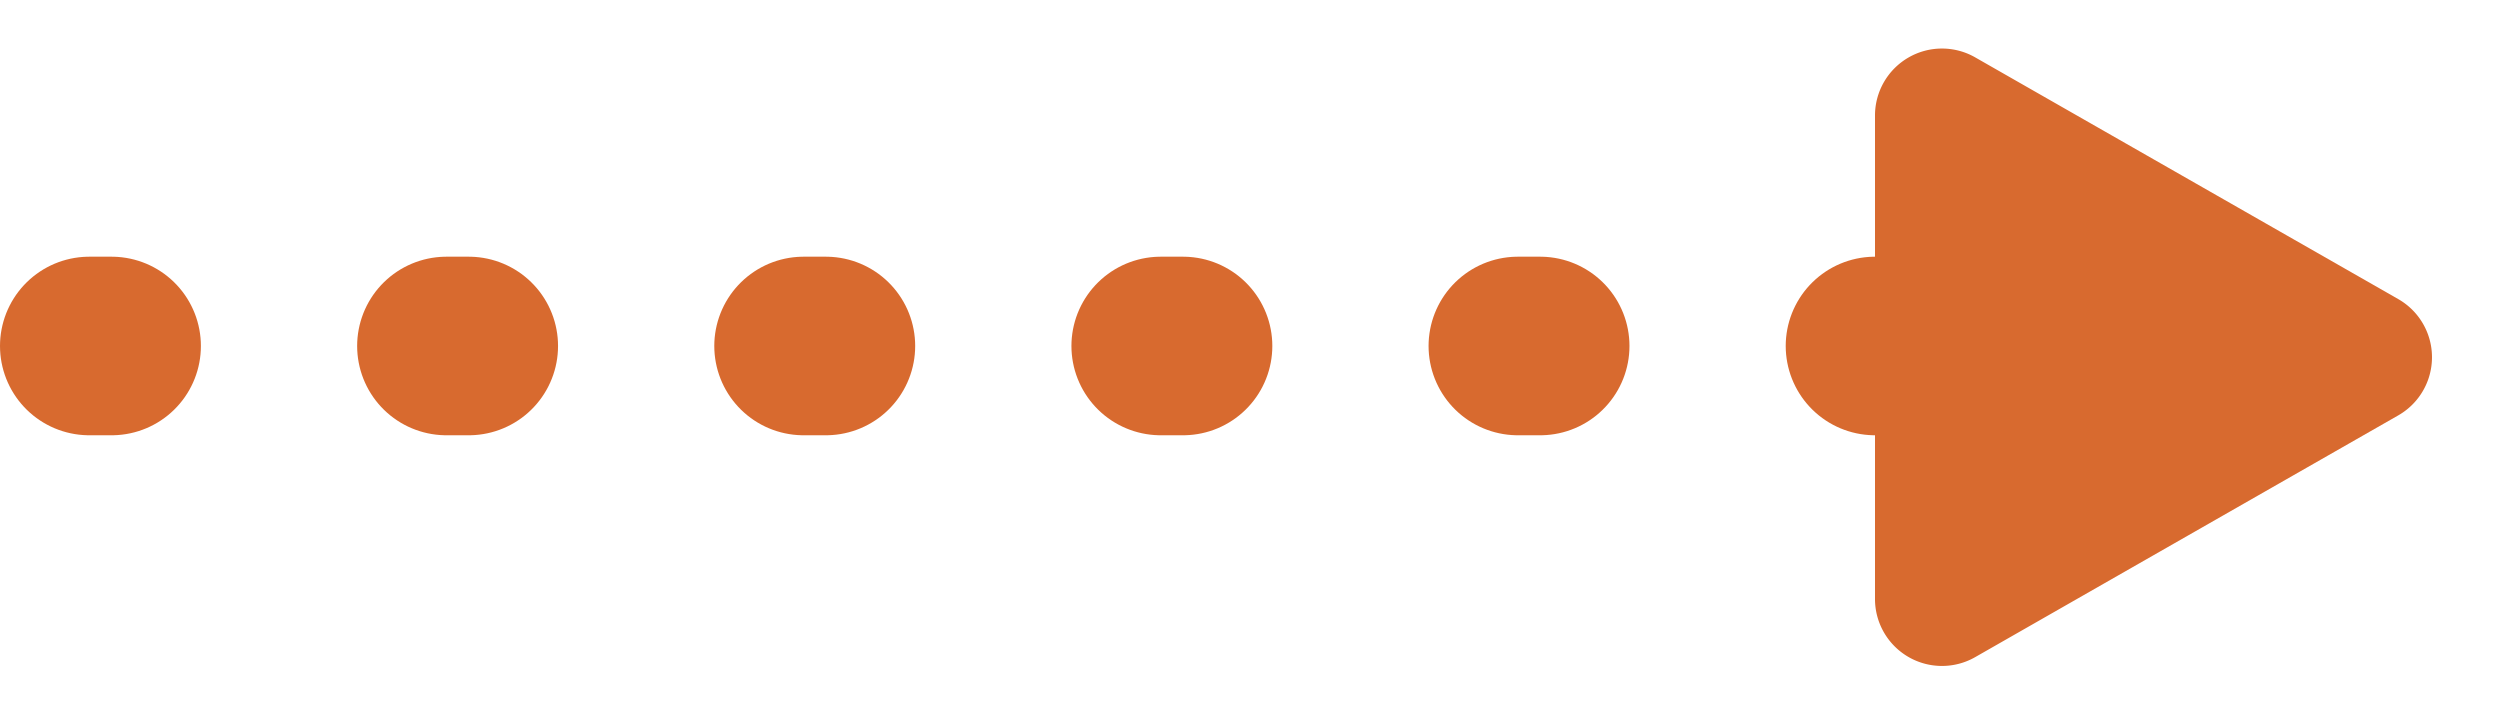 <svg xmlns="http://www.w3.org/2000/svg" width="112" height="32" viewBox="0 0 112 32"><g id="Composant_32_2" data-name="Composant 32 &#x2013; 2" transform="translate(4)"><line id="Ligne_37" data-name="Ligne 37" x2="80" transform="translate(0 15.5)" fill="none" stroke="#d86a2f" stroke-linecap="round" stroke-width="8" stroke-dasharray="1 15"></line><path id="Polygone_18" data-name="Polygone 18" d="M13.4,4.558a3,3,0,0,1,5.209,0l10.83,18.953A3,3,0,0,1,26.83,28H5.17a3,3,0,0,1-2.6-4.488Z" transform="translate(108) rotate(90)" fill="#d86a2f"></path></g></svg>